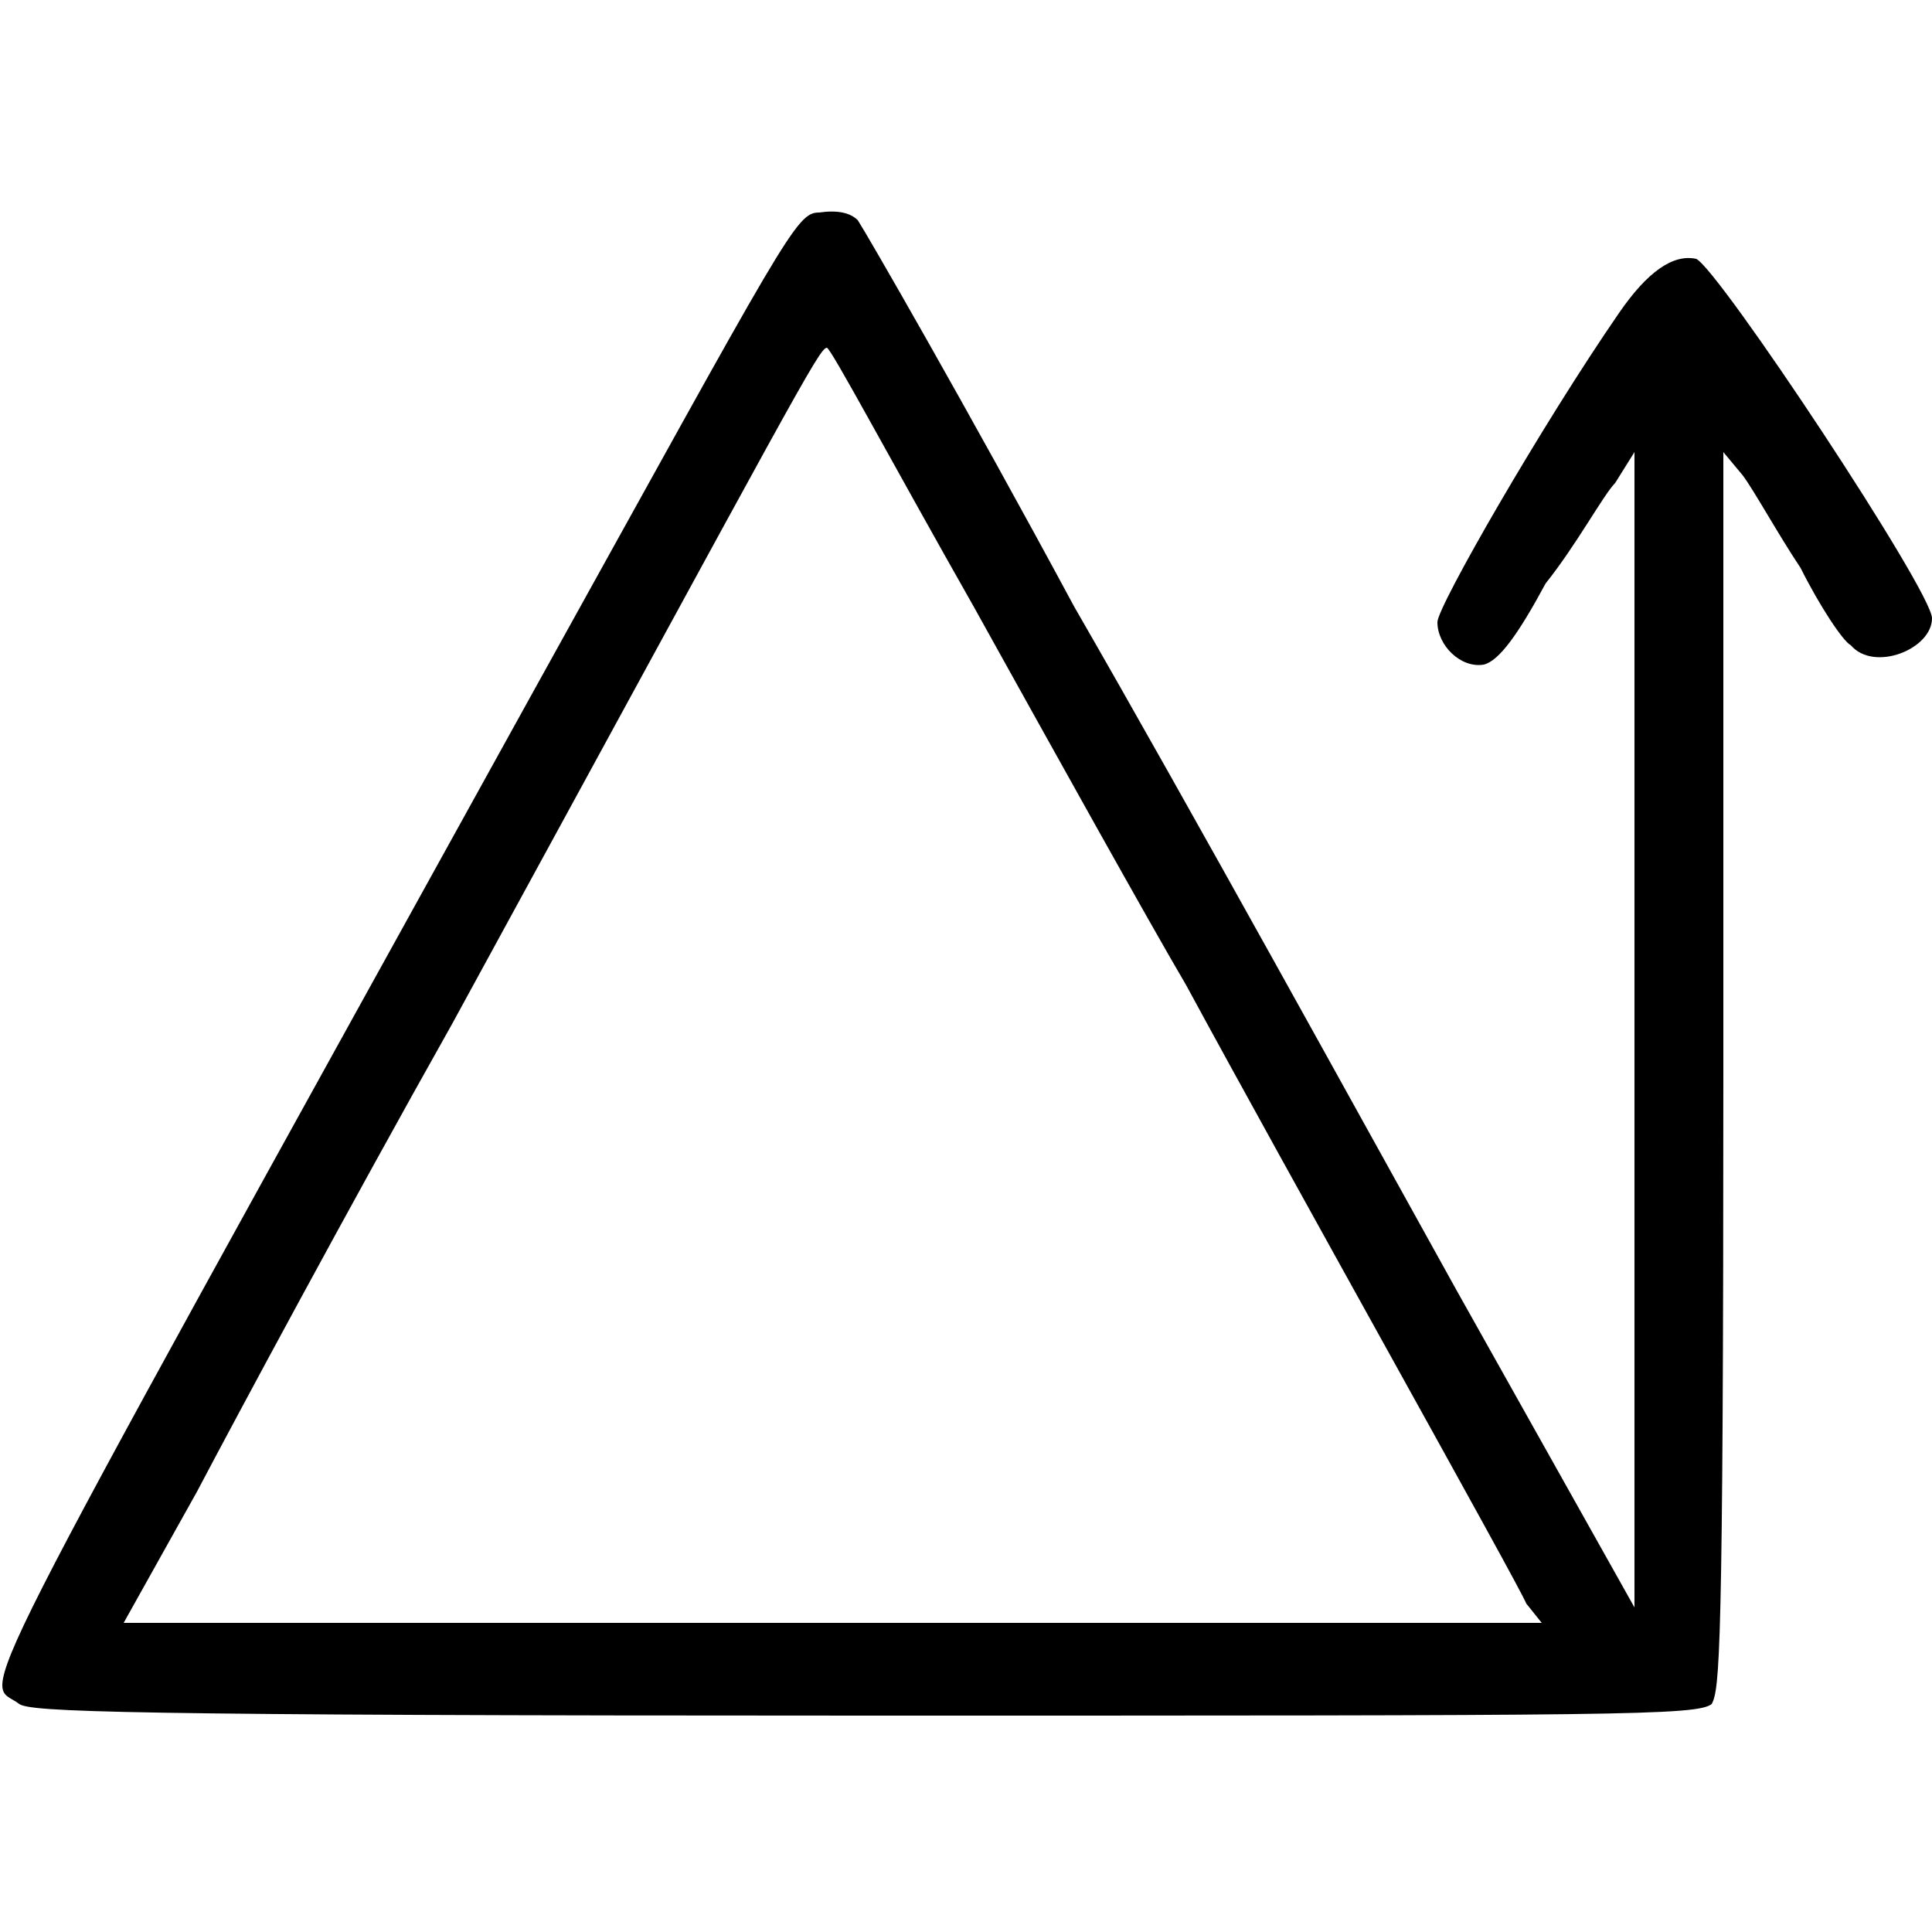 <svg xmlns="http://www.w3.org/2000/svg" viewBox="0 0 50 50" width="50" height="50"><path d="m0.5 44.1c-0.9-0.7-1.9 1.3 13.3-26.2 6.6-11.9 6.8-12.4 7.4-12.4q0.7-0.1 1 0.2c0.2 0.3 2.8 4.8 5.6 10 3 5.2 7.4 13.2 9.9 17.7l4.6 8.2v-14.9-15l-0.5 0.8c-0.3 0.3-1 1.6-1.8 2.6-0.7 1.3-1.2 2-1.6 2.1-0.6 0.1-1.2-0.5-1.2-1.1 0-0.4 2.7-5.1 4.7-8q1.1-1.6 2-1.4c0.6 0.3 6.1 8.6 6.1 9.3 0 0.8-1.5 1.4-2.1 0.7-0.2-0.1-0.8-1-1.3-2-0.6-0.9-1.2-2-1.5-2.4l-0.5-0.6v16.1c0 15.2-0.1 15.9-0.3 16.3-0.4 0.3-2.3 0.3-21.9 0.3-19.5 0-21.6-0.1-21.9-0.3zm39-2.6c-0.2-0.5-6.2-11.2-8.8-16-1-1.7-3.5-6.2-5.5-9.8-2.1-3.7-3.7-6.7-3.8-6.7-0.2 0-0.8 1.2-9.7 17.5-2.7 4.8-5.6 10.2-6.6 12.1l-1.9 3.4h18.3 18.4z"/></svg>